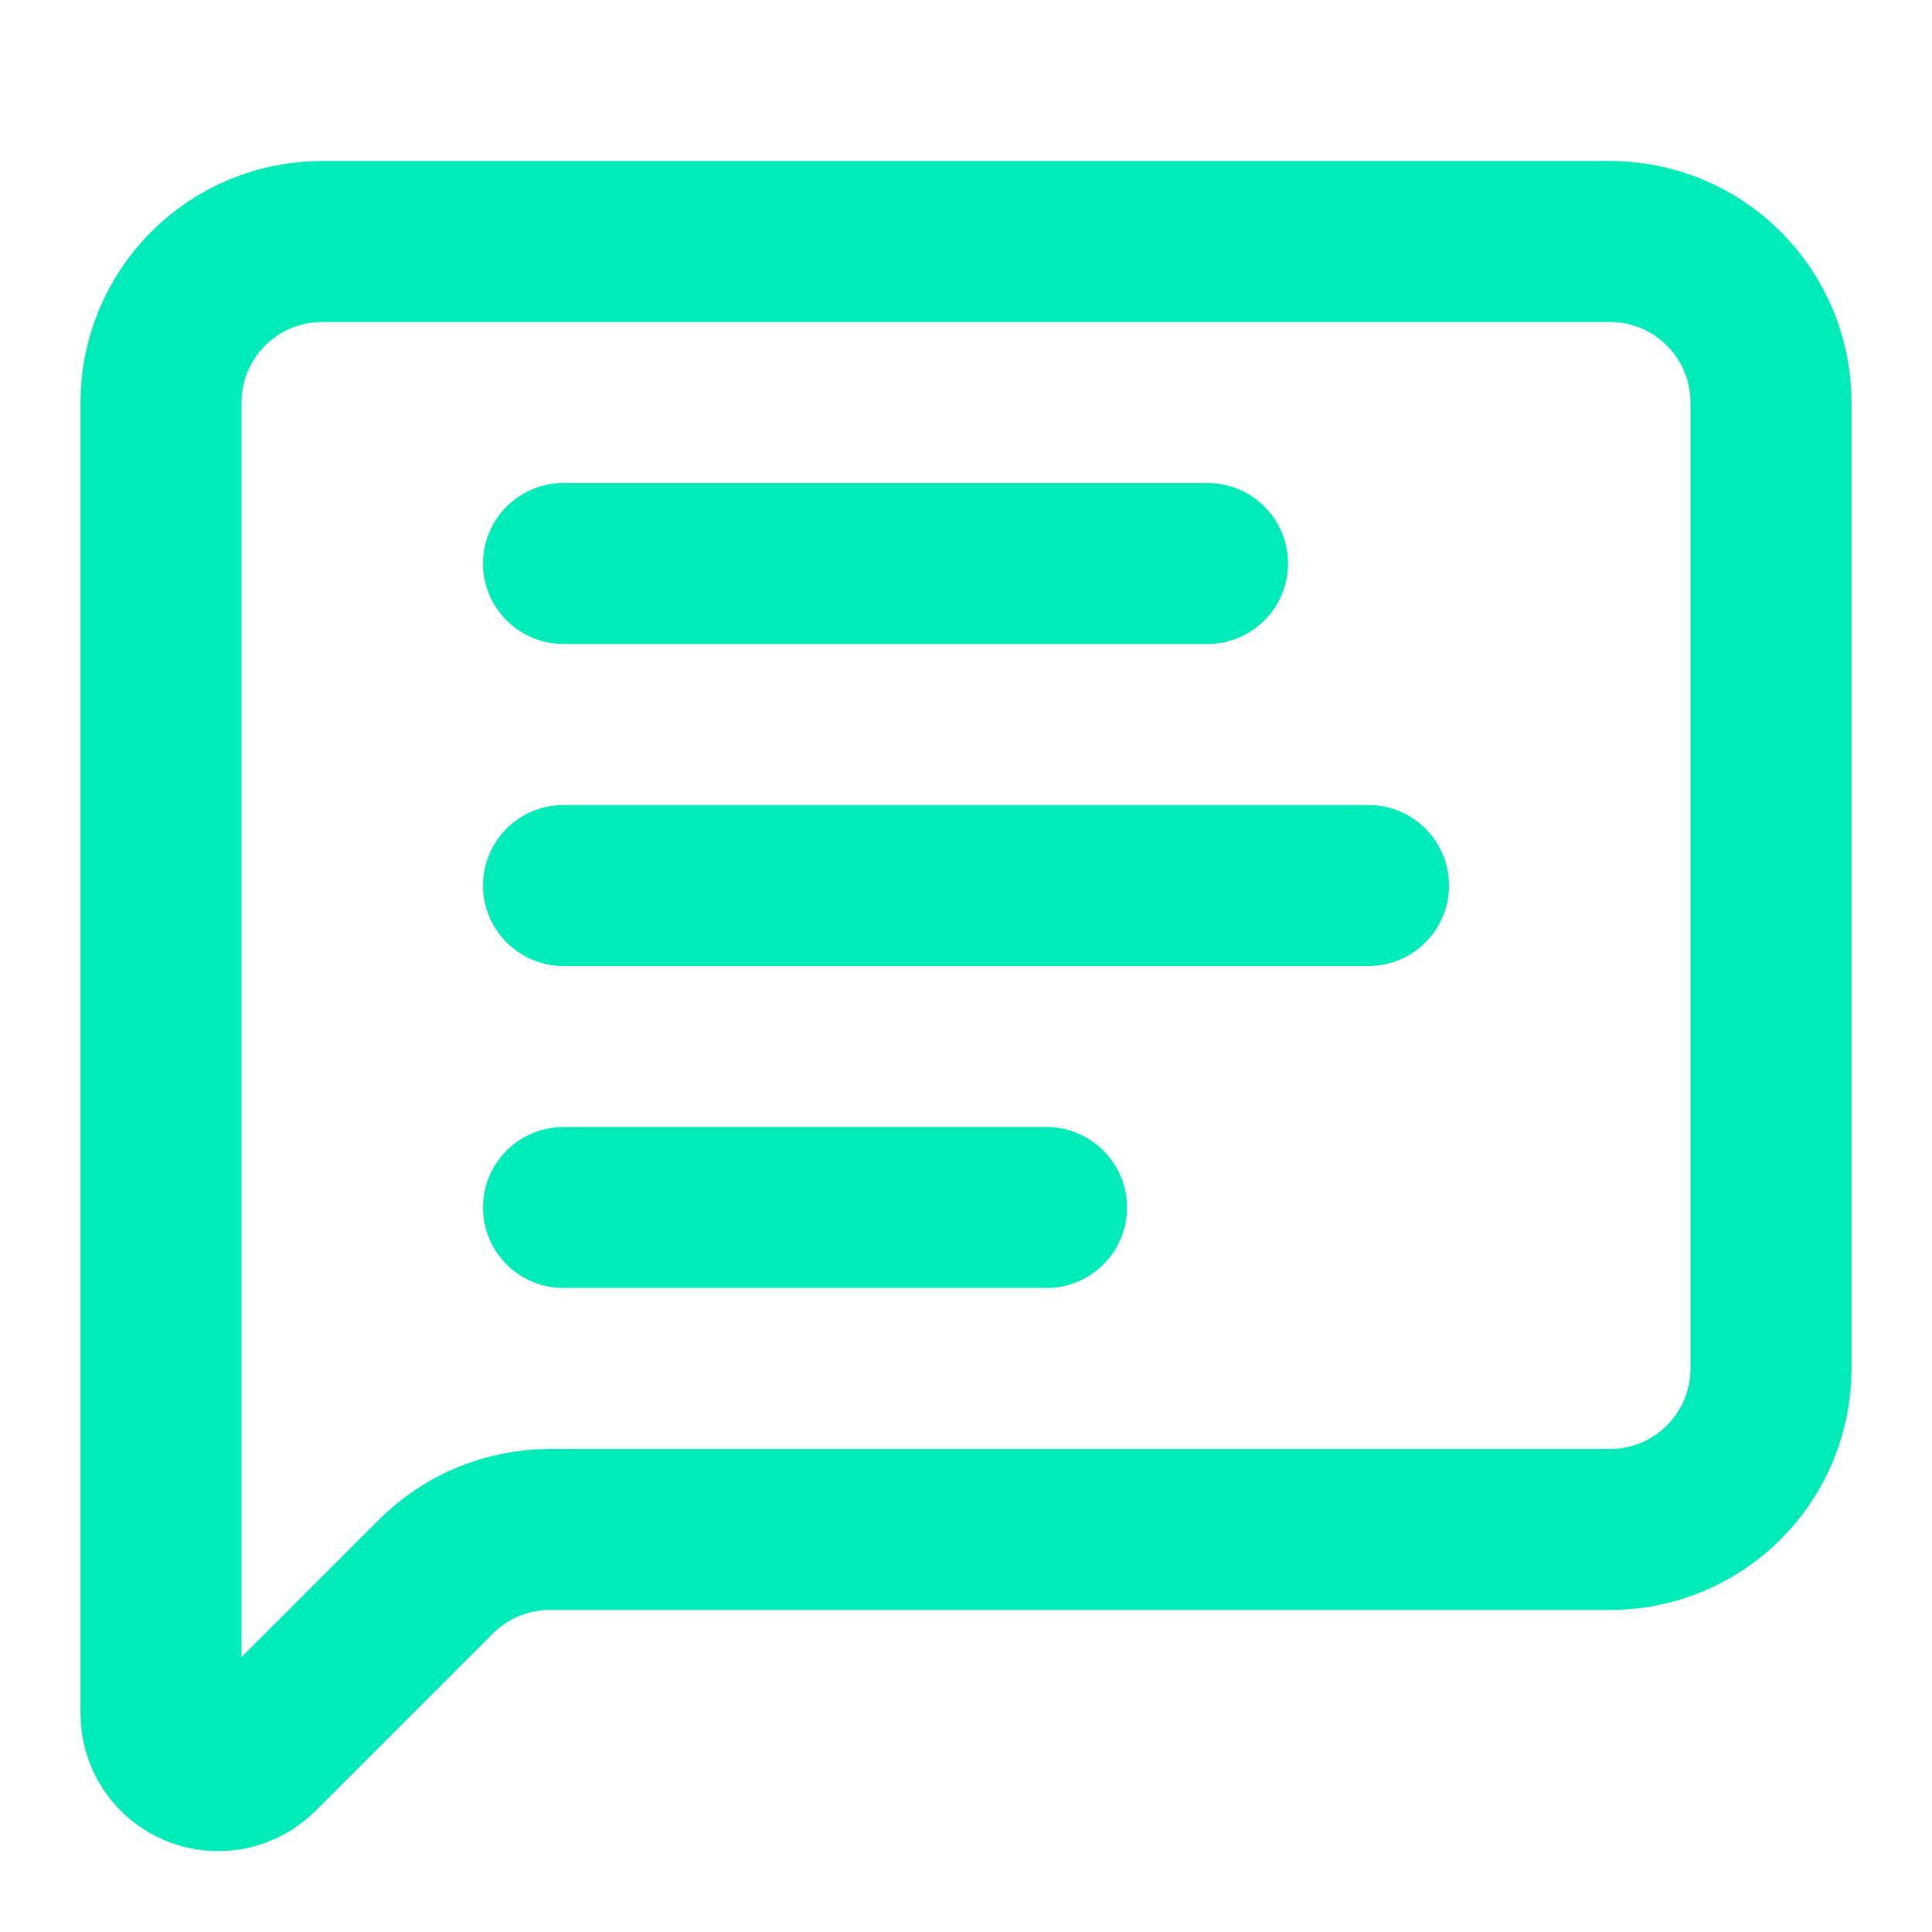 <svg width="48" height="48" viewBox="0 0 48 48" fill="none" xmlns="http://www.w3.org/2000/svg">
<path d="M14 22H34M14 30H26M14 14H30M44 34C44 35.061 43.579 36.078 42.828 36.828C42.078 37.579 41.061 38 40 38H13.656C12.595 38 11.578 38.422 10.828 39.172L6.424 43.576C6.225 43.775 5.972 43.91 5.697 43.965C5.422 44.019 5.136 43.991 4.877 43.884C4.617 43.776 4.395 43.594 4.239 43.361C4.083 43.127 4 42.853 4 42.572V10C4 8.939 4.421 7.922 5.172 7.172C5.922 6.421 6.939 6 8 6H40C41.061 6 42.078 6.421 42.828 7.172C43.579 7.922 44 8.939 44 10V34Z" stroke="#00EBB8" stroke-width="4" stroke-linecap="round" stroke-linejoin="round"/>
</svg>

